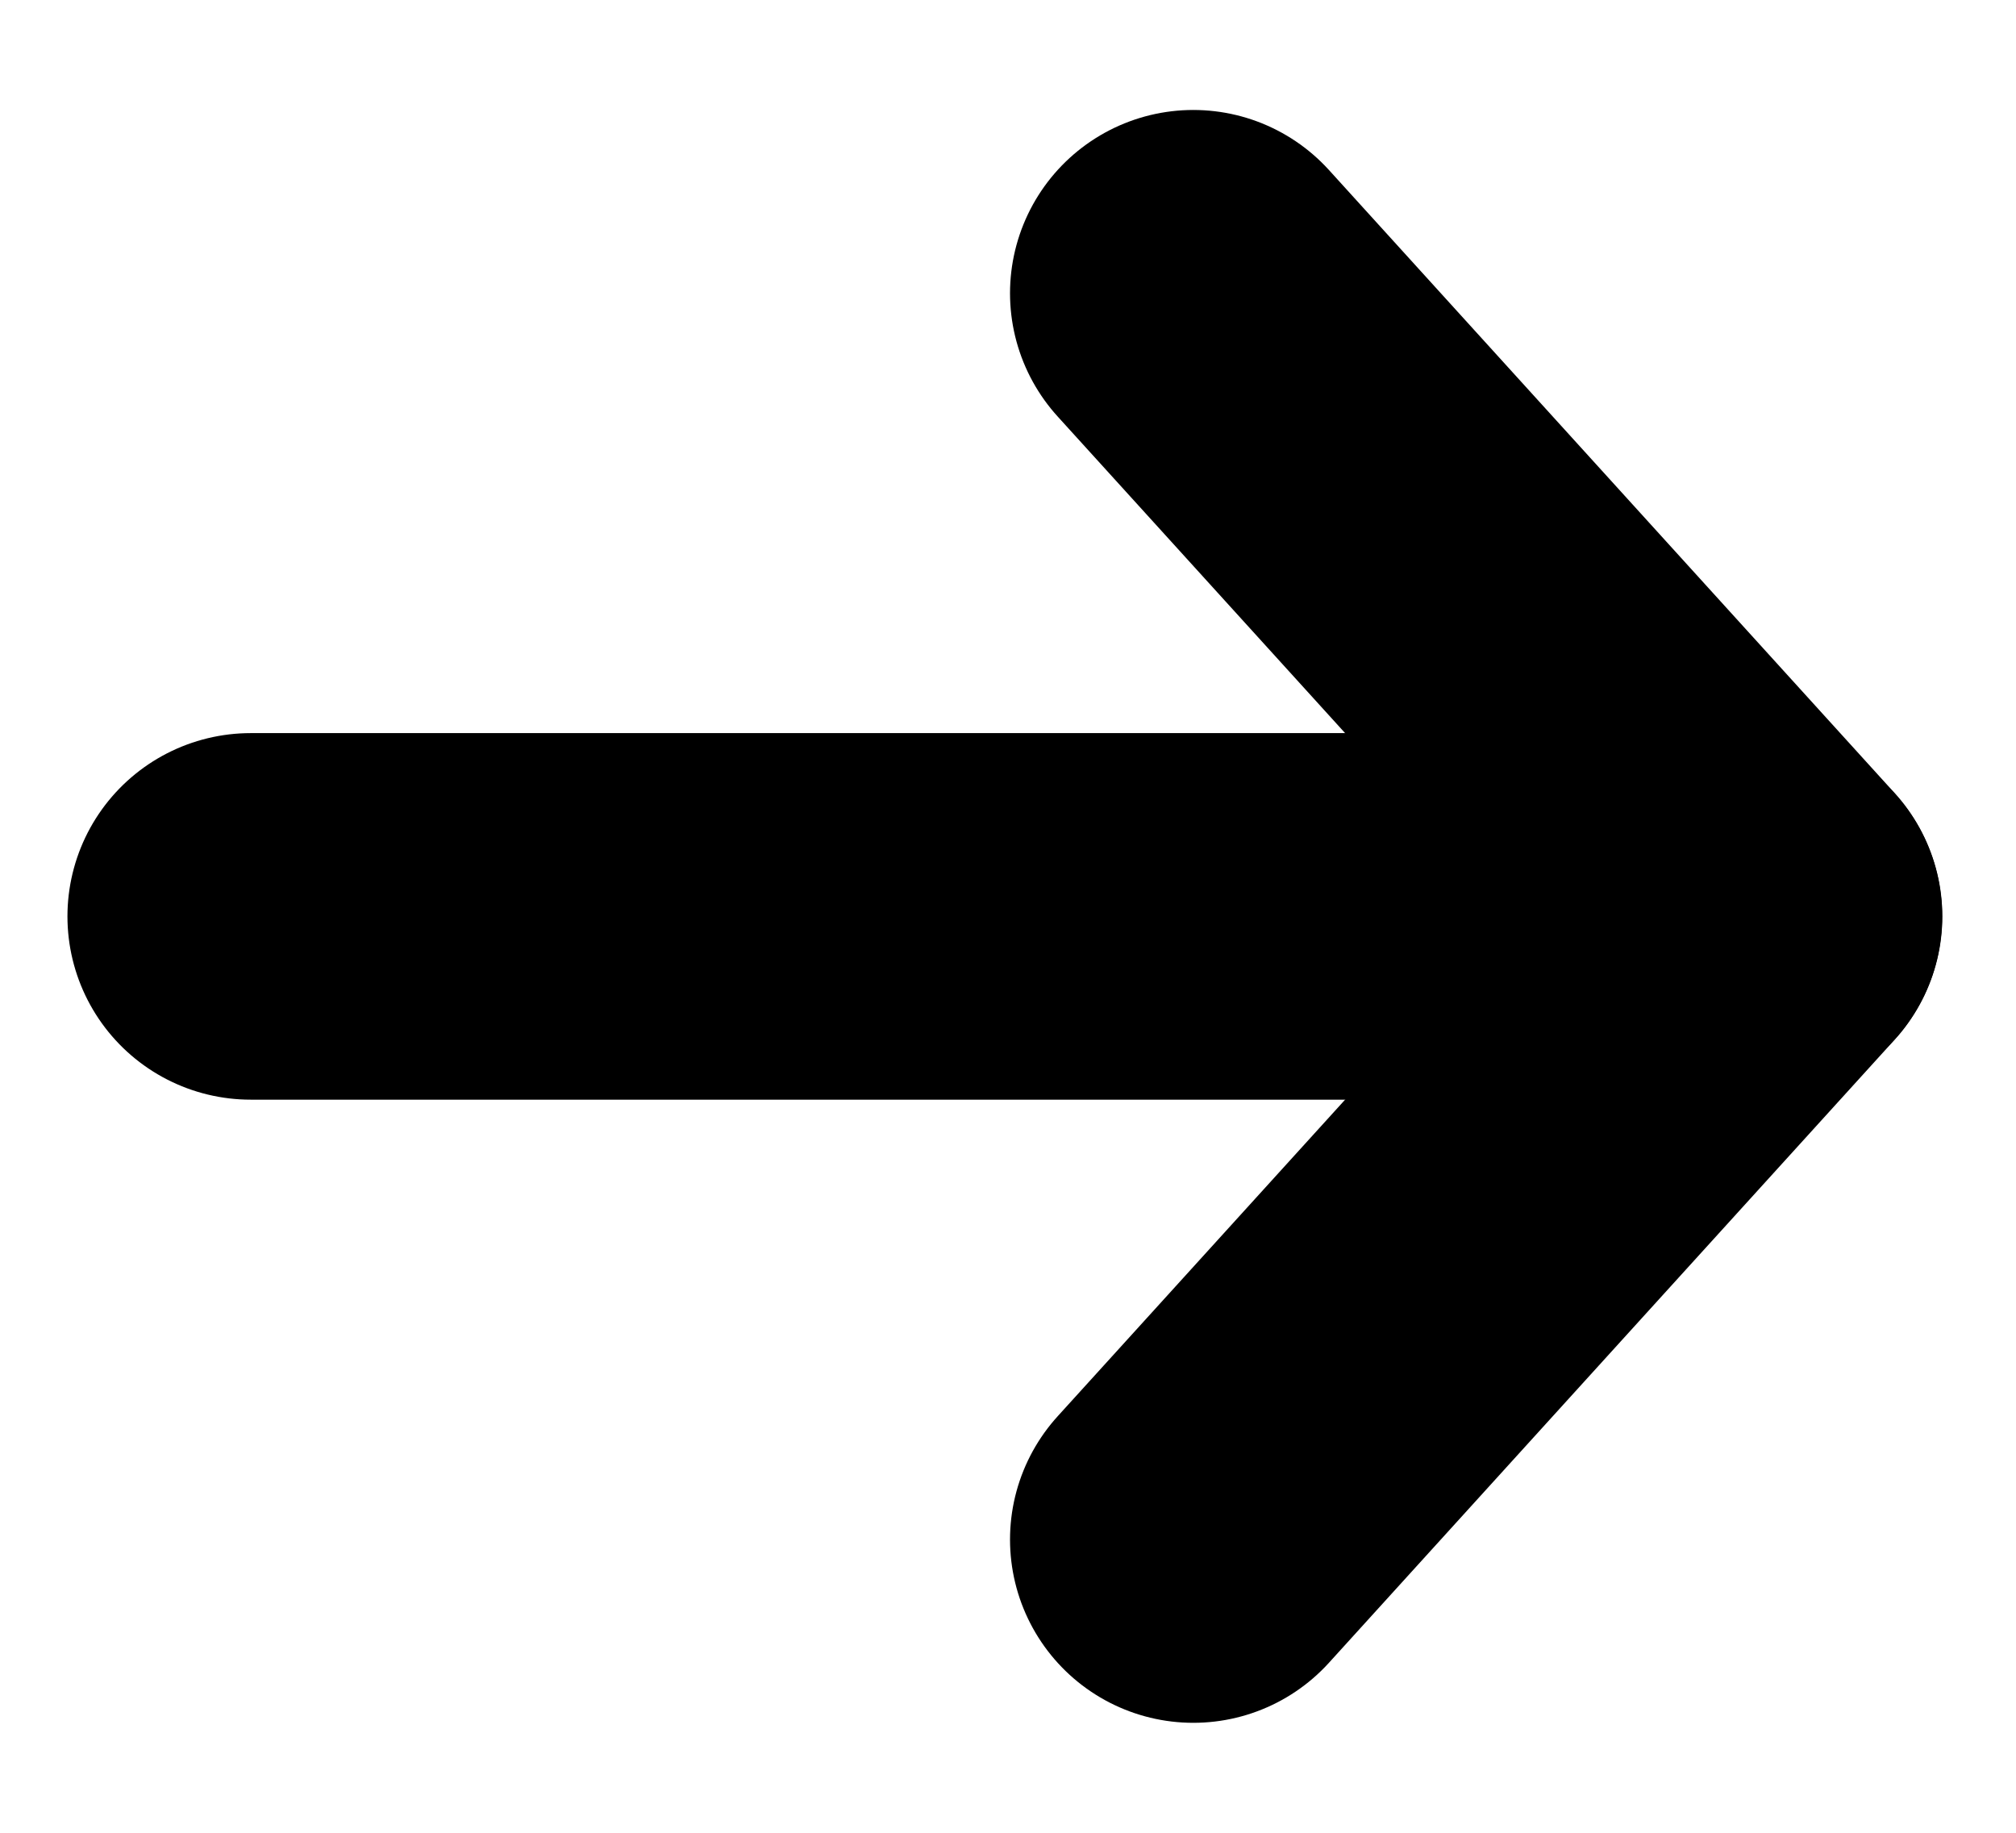<svg width="11" height="10" viewBox="0 0 11 10" fill="none" xmlns="http://www.w3.org/2000/svg">
<path d="M1.368 5H9.597" stroke="black" stroke-width="2" stroke-linecap="round" stroke-linejoin="round"/>
<path d="M6.511 1.6L9.598 5L6.511 8.4" stroke="black" stroke-width="2" stroke-linecap="round" stroke-linejoin="round"/>
</svg>

